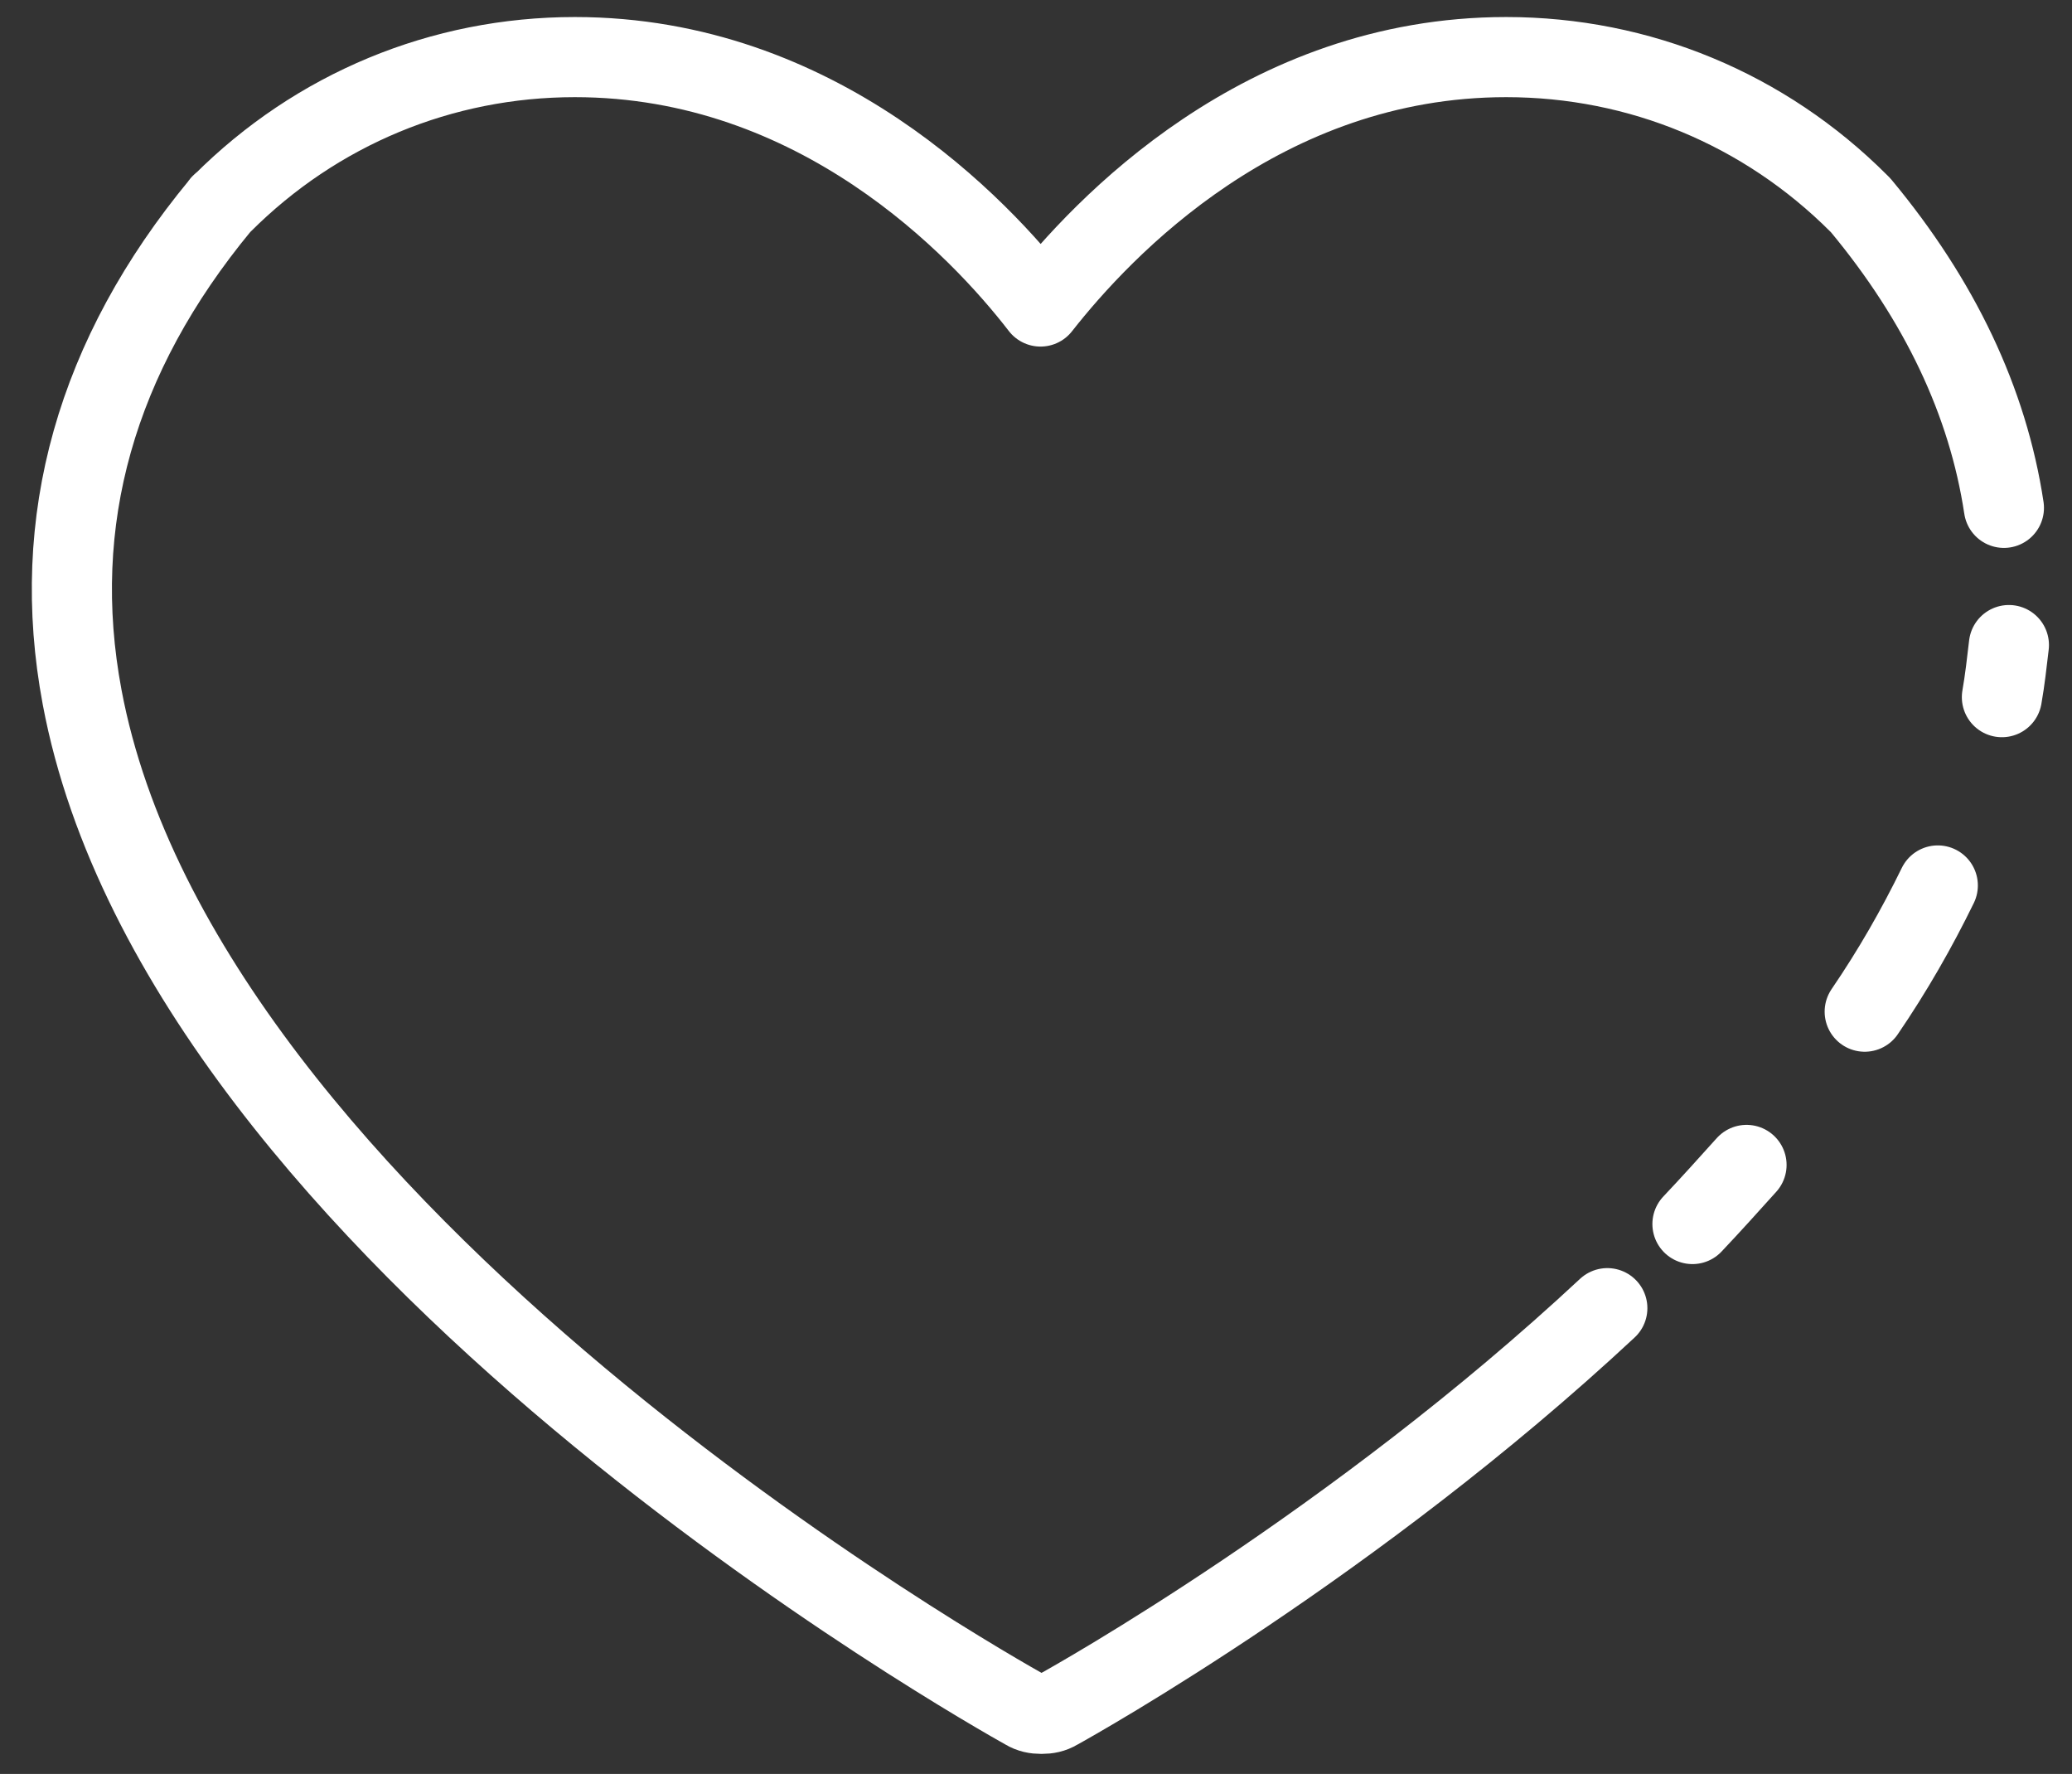 <?xml version="1.0" encoding="UTF-8"?> <svg xmlns="http://www.w3.org/2000/svg" id="Réteg_1" version="1.2" viewBox="0 0 206.9 177.1"><rect x="0" y="0" width="206.9" height="177.1" fill="#333333" stroke="none"/><path d="M193.5,88.4c-2.1,4.3-4.5,8.5-7.3,12.6M200.6,64.4c-.2,1.7-.4,3.5-.7,5.2M160.5,130.6c-25.1,23.4-52.9,39-54.9,40.1-.5.3-1,.4-1.6.4s-1.1-.1-1.6-.4c-3.4-1.9-84.1-47.3-94.2-101.1-3.3-17.6,1.4-34.1,13.8-49.1,0,0,.1-.2.2-.2,9.4-9.4,21.9-14.6,35.2-14.6h0c24.3,0,40.4,17,46.5,24.9,6.2-7.9,22.2-24.9,46.5-24.9h0c13.3,0,25.8,5.2,35.2,14.6,0,0,.1.1.2.2,7.9,9.5,12.7,19.6,14.3,30.2M174.4,116.3c-1.8,2-3.6,4-5.4,5.9" fill="none" stroke="#fff" stroke-linecap="round" stroke-linejoin="round" stroke-width="8"></path><path d="M103.5,30.3" fill="#cd1241" stroke="#fff" stroke-miterlimit="10"></path></svg> 